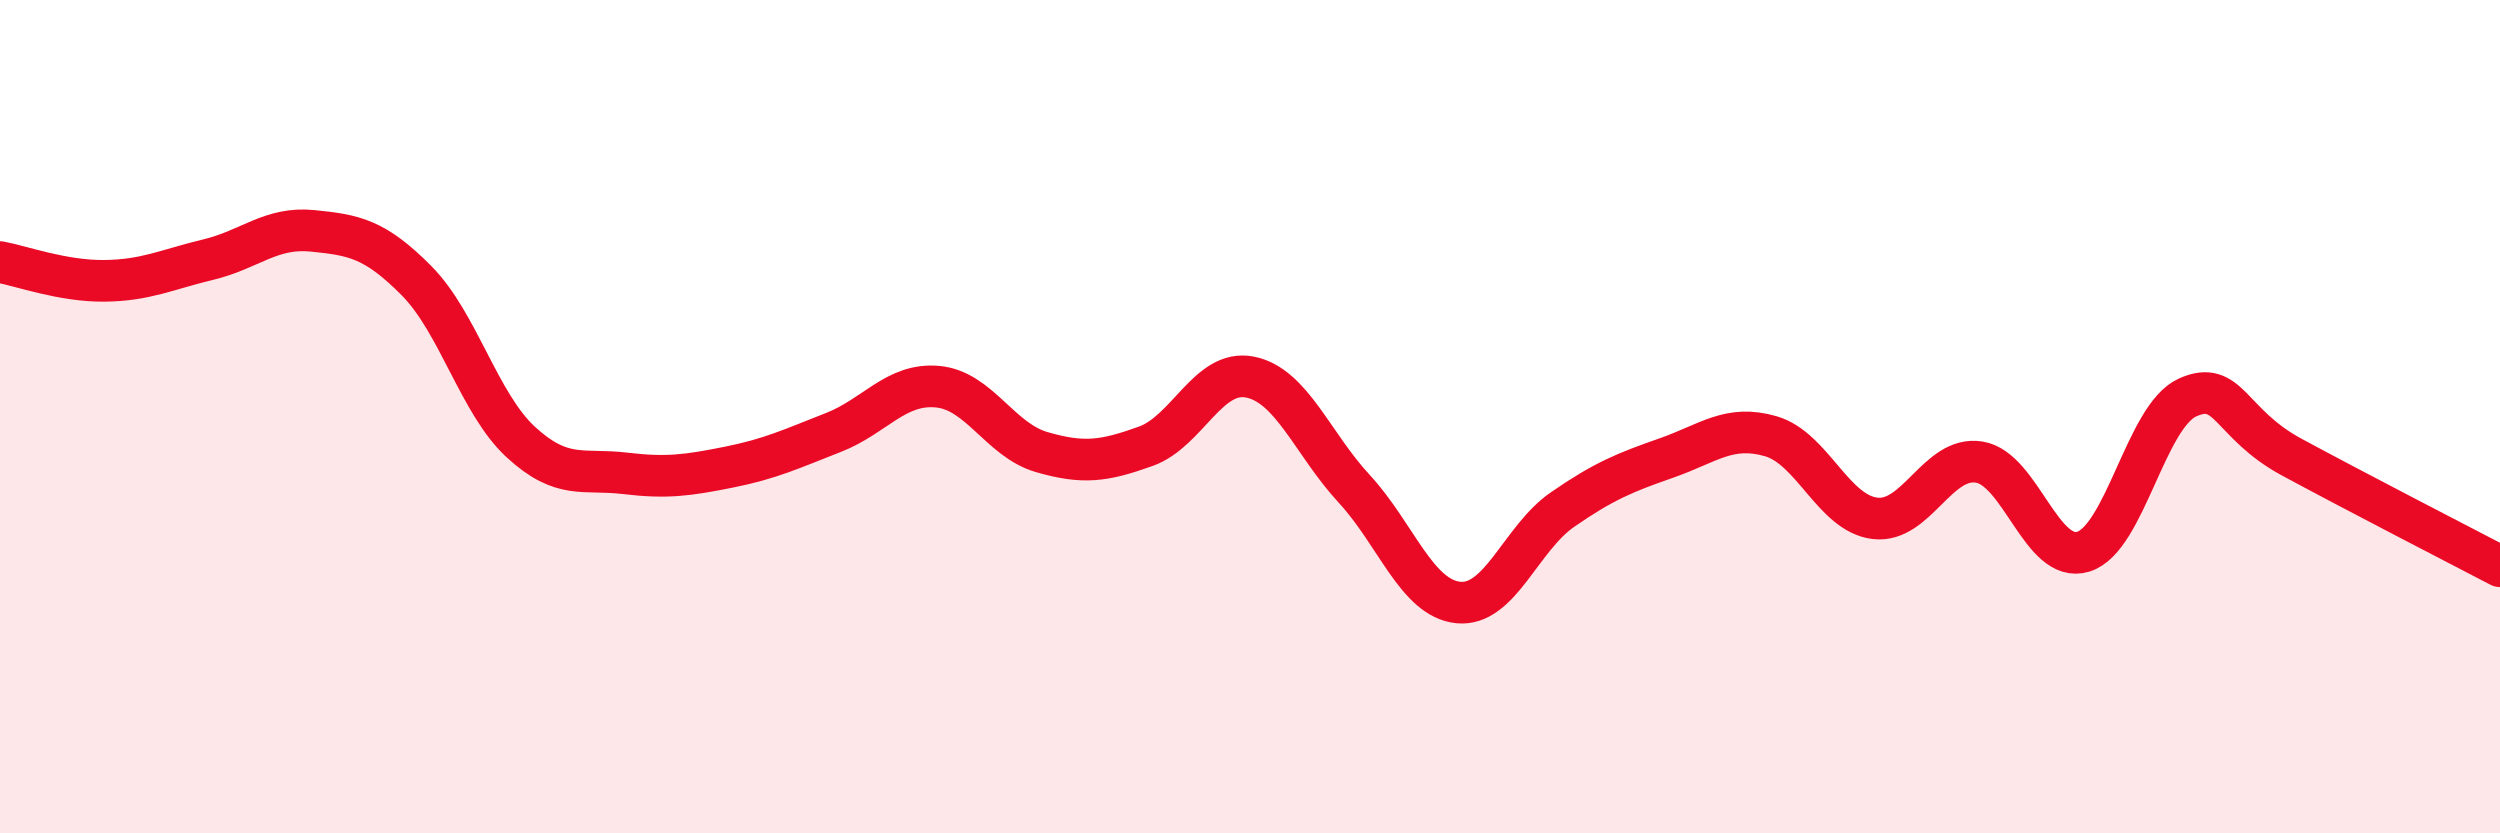 
    <svg width="60" height="20" viewBox="0 0 60 20" xmlns="http://www.w3.org/2000/svg">
      <path
        d="M 0,6.29 C 0.5,6.38 1.5,6.75 2.5,6.74 C 3.5,6.73 4,6.47 5,6.23 C 6,5.99 6.5,5.44 7.5,5.54 C 8.5,5.64 9,5.73 10,6.74 C 11,7.75 11.5,9.69 12.5,10.61 C 13.5,11.53 14,11.24 15,11.36 C 16,11.48 16.5,11.41 17.5,11.21 C 18.5,11.01 19,10.77 20,10.38 C 21,9.99 21.5,9.19 22.5,9.28 C 23.5,9.37 24,10.56 25,10.85 C 26,11.14 26.5,11.07 27.5,10.71 C 28.5,10.35 29,8.85 30,9.05 C 31,9.25 31.5,10.65 32.5,11.73 C 33.5,12.81 34,14.36 35,14.46 C 36,14.56 36.5,12.92 37.5,12.23 C 38.5,11.54 39,11.34 40,10.99 C 41,10.64 41.5,10.18 42.5,10.47 C 43.5,10.76 44,12.32 45,12.44 C 46,12.56 46.5,10.93 47.5,11.09 C 48.5,11.25 49,13.55 50,13.24 C 51,12.93 51.5,9.99 52.5,9.54 C 53.5,9.09 53.5,10.16 55,10.97 C 56.5,11.78 59,13.07 60,13.59L60 20L0 20Z"
        fill="#EB0A25"
        opacity="0.1"
        stroke-linecap="round"
        stroke-linejoin="round"
      />
      <path
        d="M 0,6.29 C 0.5,6.38 1.5,6.75 2.5,6.74 C 3.5,6.73 4,6.47 5,6.23 C 6,5.99 6.5,5.44 7.5,5.54 C 8.5,5.64 9,5.73 10,6.74 C 11,7.75 11.5,9.69 12.5,10.61 C 13.5,11.53 14,11.24 15,11.36 C 16,11.48 16.5,11.41 17.5,11.21 C 18.5,11.01 19,10.77 20,10.38 C 21,9.99 21.5,9.19 22.5,9.28 C 23.5,9.37 24,10.56 25,10.85 C 26,11.14 26.5,11.07 27.5,10.71 C 28.5,10.35 29,8.85 30,9.05 C 31,9.25 31.5,10.65 32.5,11.73 C 33.5,12.81 34,14.36 35,14.46 C 36,14.56 36.5,12.92 37.5,12.23 C 38.5,11.54 39,11.34 40,10.99 C 41,10.64 41.5,10.18 42.5,10.47 C 43.5,10.76 44,12.32 45,12.44 C 46,12.56 46.5,10.93 47.5,11.09 C 48.5,11.25 49,13.55 50,13.24 C 51,12.93 51.5,9.99 52.5,9.54 C 53.5,9.09 53.5,10.16 55,10.97 C 56.5,11.78 59,13.07 60,13.59"
        stroke="#EB0A25"
        stroke-width="1"
        fill="none"
        stroke-linecap="round"
        stroke-linejoin="round"
      />
    </svg>
  